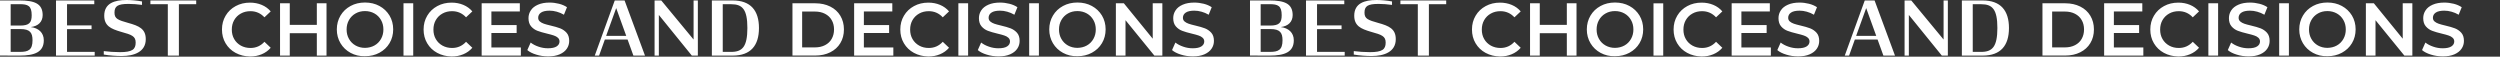 <svg xmlns="http://www.w3.org/2000/svg" width="4852" height="110" viewBox="0 0 4852 110" style="enable-background:new 0 0 4852 110" xml:space="preserve"><rect x="0" y="0" width="4852" height="110" fill="#333333" stroke="none"/><path d="M0 .9h38.1c28.4 0 44.7 5.9 44.7 28.4 0 12.8-8.4 21.5-23.2 23.2C74.8 54.4 85 63.4 85 78.2c0 22.8-17.7 29.7-47 29.7-5.8 0-33.8 0-38-.1V.9zm39.2 48.7c17.7 0 22.3-5.7 22.3-20.2 0-18.1-7.3-21.3-23.2-21.3H20.7v41.5h18.5zm-.6 51.1c16.2 0 24.5-3.6 24.5-22.5 0-14.8-4.9-21.8-23.5-21.8H20.7v44.3h17.9zm70-99.8H183v7.2h-52.9v41.2h47.6v7.3h-47.6v44.1h53.7v7.2h-75.1V.9h-.1zm92.8 105v-6.7c10.3 1.2 20.4 2 31.3 2 24.1 0 30.6-5.4 30.6-18.6 0-6.4-2-10-6.4-12.9-4.4-3-11.2-4.9-21.5-7.8-10.4-3-18.9-6.1-24.4-10.7-5.7-4.8-8.7-11.2-8.7-20.7C202.3 6.3 222.2 0 245.7 0c8.1 0 19.9.9 29.9 2.8v6.7c-8.6-1.2-18.1-1.9-26.1-1.9-20.9 0-27.3 4.2-27.3 17 0 6.1 1.9 9.7 5.9 12.3 4.2 2.8 11 4.9 20.4 7.5 11 3 19.3 5.9 25.1 10.4 6.2 4.9 9.3 11.3 9.3 21.3 0 24.7-22.9 32.6-46.4 32.6-11 .1-23.8-.9-35.1-2.8zM291.9.9h88.9v7.2h-33.6v99.8h-21.5V8.2h-33.8V.9zm165.3 101.7c-8.3-4.5-14.7-10.7-19.4-18.6-4.7-7.9-7-16.9-7-26.8 0-10 2.4-18.9 7.1-26.8s11.2-14.1 19.5-18.6 17.5-6.7 27.8-6.7c8.3 0 15.9 1.5 22.8 4.4 6.9 2.9 12.7 7.1 17.4 12.6l-12.2 11.5c-7.3-7.9-16.4-11.9-27.1-11.9-7 0-13.2 1.5-18.7 4.6-5.5 3-9.8 7.3-12.9 12.7-3.1 5.4-4.6 11.6-4.6 18.4 0 6.9 1.5 13 4.6 18.4 3.1 5.4 7.4 9.6 12.9 12.7 5.5 3 11.7 4.6 18.7 4.6 10.7 0 19.8-4 27.1-12l12.2 11.6c-4.7 5.5-10.6 9.7-17.5 12.6-6.9 2.9-14.5 4.4-22.8 4.4-10.3-.3-19.6-2.6-27.9-7.1zM633.7 6.4v101.5h-18.8V64.4h-52.5v43.5h-18.9V6.4h18.9v41.9h52.5V6.4h18.8zm46.7 96.2c-8.3-4.5-14.8-10.7-19.6-18.7-4.7-8-7.1-16.9-7.1-26.8s2.4-18.8 7.1-26.8 11.3-14.2 19.6-18.7 17.6-6.7 28-6.7c10.3 0 19.7 2.2 28 6.7s14.8 10.7 19.6 18.6c4.7 7.9 7.1 16.9 7.1 26.8 0 10-2.4 18.9-7.1 26.8-4.7 7.9-11.3 14.1-19.6 18.6-8.3 4.5-17.6 6.7-28 6.7-10.3.3-19.7-2-28-6.5zm46.3-14.3c5.4-3 9.7-7.3 12.8-12.8 3.1-5.5 4.6-11.6 4.6-18.3 0-6.8-1.5-12.9-4.6-18.3-3.1-5.5-7.3-9.7-12.8-12.8-5.4-3-11.5-4.6-18.3-4.6-6.8 0-12.9 1.5-18.3 4.6-5.4 3-9.7 7.3-12.8 12.8-3.1 5.5-4.6 11.6-4.6 18.3 0 6.8 1.5 12.9 4.6 18.3 3.1 5.5 7.3 9.7 12.8 12.8 5.4 3 11.5 4.6 18.3 4.6 6.8-.1 12.9-1.6 18.3-4.6zm56.4-81.9H802v101.5h-18.9V6.4zm65.4 96.2c-8.3-4.5-14.7-10.7-19.4-18.6-4.7-7.9-7-16.9-7-26.8 0-10 2.4-18.9 7.1-26.8s11.2-14.1 19.5-18.6c8.3-4.5 17.5-6.7 27.8-6.7 8.3 0 15.9 1.5 22.8 4.4s12.7 7.1 17.4 12.6l-12.2 11.5c-7.3-7.9-16.4-11.9-27.1-11.9-7 0-13.2 1.5-18.7 4.6-5.5 3-9.8 7.3-12.9 12.7s-4.6 11.6-4.6 18.4c0 6.9 1.5 13 4.6 18.4 3.1 5.4 7.4 9.6 12.9 12.7 5.5 3 11.7 4.6 18.7 4.6 10.7 0 19.8-4 27.1-12l12.2 11.6c-4.7 5.5-10.6 9.7-17.5 12.6-6.9 2.9-14.5 4.4-22.8 4.4-10.3-.3-19.6-2.6-27.9-7.1zm162.4-10.5v15.8h-76.1V6.4h74.1v15.8h-55.2v26.4h49v15.5h-49v28h57.2zm29.8 13.9c-7.3-2.2-13.1-5.2-17.3-8.8l6.5-14.6c4.2 3.3 9.3 6 15.3 8 6 2.1 12.1 3.1 18.2 3.1 7.5 0 13.2-1.2 16.9-3.6 3.7-2.4 5.6-5.6 5.6-9.6 0-2.9-1-5.3-3.1-7.2-2.1-1.9-4.7-3.4-7.9-4.4-3.2-1.1-7.5-2.3-13-3.6-7.7-1.8-14-3.7-18.8-5.5-4.8-1.8-8.9-4.7-12.3-8.6-3.4-3.9-5.1-9.2-5.1-15.9 0-5.6 1.5-10.7 4.6-15.3 3-4.6 7.6-8.2 13.8-10.9 6.1-2.7 13.7-4.1 22.5-4.1 6.2 0 12.3.8 18.3 2.3 6 1.5 11.2 3.8 15.5 6.7l-5.9 14.6c-4.4-2.6-9.1-4.6-13.9-5.9-4.8-1.4-9.5-2-14.1-2-7.4 0-13 1.3-16.6 3.8-3.6 2.5-5.4 5.8-5.4 10 0 2.9 1 5.3 3.1 7.1 2.1 1.8 4.7 3.3 7.9 4.4 3.2 1.1 7.5 2.3 13.1 3.6 7.5 1.7 13.7 3.6 18.6 5.4 4.8 1.9 9 4.8 12.4 8.6 3.4 3.9 5.1 9.1 5.1 15.7 0 5.6-1.5 10.7-4.6 15.2-3 4.5-7.7 8.2-13.8 10.9-6.2 2.7-13.7 4.1-22.6 4.1-8.2-.1-15.7-1.2-23-3.5zM1193.1.9h19.1l39.6 107h-22.5L1218 76.7h-44.1l-11.2 31.2h-8.4l38.8-107zm-16.7 68.7h39l-19.5-53.9-19.5 53.9zM1278.7 29v78.9h-8.3V.9h13l62.7 75.8V.9h8.3v107h-11.7l-64-78.9zM1381.6.9h40.6c34.7 0 50.8 19.6 50.8 53.5s-16.1 53.5-50.8 53.5h-40.6V.9zm37.6 99.8c21.7 0 31.3-10.3 31.3-46.4s-9.6-46.1-31.3-46.1h-16.5v92.5h16.5zM1538 6.4h44.4c10.8 0 20.4 2.1 28.9 6.3s14.9 10.1 19.6 17.8c4.6 7.7 7 16.6 7 26.6 0 10.1-2.3 18.9-7 26.6-4.6 7.7-11.2 13.6-19.6 17.8-8.4 4.2-18 6.3-28.9 6.3H1538V6.4zm43.5 85.6c7.4 0 14-1.4 19.6-4.3 5.7-2.9 10-6.9 13-12.2s4.6-11.4 4.6-18.3-1.5-13.1-4.6-18.3c-3-5.3-7.4-9.3-13-12.2-5.7-2.9-12.2-4.3-19.6-4.3h-24.7V92h24.7zm152.3.1v15.8h-76.1V6.4h74.1v15.8h-55.2v26.4h49v15.5h-49v28h57.2zm39.9 10.5c-8.3-4.5-14.7-10.7-19.4-18.6-4.7-7.9-7-16.9-7-26.8 0-10 2.4-18.9 7.1-26.8s11.2-14.1 19.5-18.6 17.5-6.7 27.8-6.7c8.3 0 15.9 1.5 22.8 4.4s12.7 7.1 17.4 12.6l-12.2 11.5c-7.3-7.9-16.4-11.9-27.1-11.9-7 0-13.2 1.5-18.7 4.6s-9.8 7.3-12.9 12.7-4.6 11.6-4.6 18.4c0 6.9 1.5 13 4.6 18.4s7.4 9.6 12.9 12.7c5.5 3.1 11.7 4.6 18.7 4.6 10.7 0 19.8-4 27.1-12l12.2 11.6c-4.7 5.5-10.6 9.7-17.5 12.6-6.9 2.9-14.5 4.4-22.8 4.4-10.3-.3-19.6-2.6-27.9-7.1zM1860 6.4h18.9v101.5H1860V6.4zm55 99.6c-7.3-2.2-13.1-5.2-17.3-8.8l6.5-14.6c4.2 3.3 9.3 6 15.3 8 6 2.1 12.1 3.1 18.2 3.1 7.5 0 13.2-1.2 16.9-3.6 3.7-2.4 5.6-5.6 5.6-9.6 0-2.9-1-5.3-3.1-7.2-2.1-1.9-4.7-3.4-7.9-4.4-3.2-1.1-7.5-2.3-13.1-3.6-7.7-1.8-14-3.7-18.8-5.5-4.8-1.8-8.9-4.7-12.3-8.6-3.4-3.9-5.1-9.2-5.1-15.9 0-5.6 1.5-10.7 4.6-15.3 3-4.6 7.6-8.2 13.8-10.9 6.1-2.7 13.7-4.1 22.5-4.1 6.2 0 12.3.8 18.3 2.3 6 1.5 11.2 3.8 15.5 6.7l-5.9 14.6c-4.4-2.6-9.1-4.6-13.9-5.9-4.8-1.4-9.5-2-14.1-2-7.4 0-13 1.3-16.6 3.8-3.6 2.5-5.4 5.8-5.4 10 0 2.9 1 5.3 3.1 7.1 2.1 1.8 4.7 3.3 7.9 4.4 3.2 1.1 7.5 2.3 13.1 3.6 7.5 1.7 13.7 3.6 18.6 5.4 4.8 1.9 9 4.8 12.4 8.6 3.4 3.9 5.1 9.1 5.1 15.7 0 5.6-1.5 10.7-4.6 15.2-3 4.5-7.7 8.2-13.8 10.9-6.2 2.7-13.7 4.1-22.6 4.1-8.1-.1-15.6-1.2-22.9-3.5zm82.4-99.6h18.9v101.5h-18.9V6.4zm65.7 96.2c-8.3-4.5-14.8-10.7-19.6-18.7-4.7-8-7.1-16.9-7.1-26.8s2.4-18.8 7.1-26.8c4.7-8 11.3-14.2 19.6-18.7s17.6-6.7 28-6.7c10.3 0 19.7 2.2 28 6.7s14.8 10.7 19.6 18.6c4.7 7.9 7.1 16.9 7.1 26.8 0 10-2.4 18.9-7.1 26.8s-11.3 14.1-19.6 18.6-17.6 6.7-28 6.7c-10.4.3-19.7-2-28-6.5zm46.2-14.3c5.4-3 9.7-7.3 12.8-12.8 3.1-5.5 4.6-11.6 4.6-18.3 0-6.8-1.5-12.9-4.6-18.3-3.1-5.5-7.3-9.7-12.8-12.8-5.4-3-11.5-4.6-18.3-4.6s-12.9 1.5-18.3 4.6c-5.4 3-9.7 7.3-12.8 12.8s-4.6 11.6-4.6 18.3c0 6.8 1.5 12.9 4.6 18.3 3.1 5.5 7.3 9.7 12.8 12.8 5.4 3 11.5 4.6 18.3 4.6 6.8-.1 12.9-1.6 18.3-4.6zm146.6-81.9v101.5h-15.5l-56-68.7v68.7h-18.7V6.4h15.5l56 68.7V6.4h18.7zM2292 106c-7.3-2.2-13.1-5.2-17.3-8.8l6.5-14.6c4.2 3.3 9.3 6 15.3 8 6 2.1 12.1 3.1 18.2 3.1 7.5 0 13.2-1.2 16.9-3.6 3.7-2.4 5.6-5.6 5.6-9.6 0-2.9-1-5.3-3.1-7.2-2.1-1.9-4.7-3.4-7.9-4.4-3.2-1.1-7.5-2.3-13-3.6-7.7-1.8-14-3.7-18.8-5.5-4.8-1.8-8.9-4.7-12.3-8.6-3.4-3.9-5.1-9.2-5.1-15.9 0-5.6 1.5-10.7 4.6-15.3 3-4.6 7.6-8.2 13.8-10.9 6.1-2.7 13.7-4.1 22.5-4.1 6.2 0 12.3.8 18.3 2.3s11.2 3.8 15.5 6.7l-5.9 14.6c-4.4-2.6-9.1-4.6-13.9-5.9-4.8-1.4-9.5-2-14.1-2-7.4 0-13 1.3-16.6 3.8s-5.4 5.8-5.4 10c0 2.9 1 5.3 3.1 7.1s4.7 3.3 7.9 4.4 7.5 2.3 13.1 3.6c7.5 1.7 13.7 3.6 18.6 5.4 4.8 1.9 9 4.8 12.4 8.6 3.4 3.9 5.1 9.1 5.1 15.7 0 5.6-1.5 10.7-4.6 15.2-3 4.5-7.7 8.2-13.8 10.9-6.2 2.7-13.7 4.1-22.6 4.1-8.2-.1-15.7-1.2-23-3.5zM2426 .9h38.1c28.4 0 44.7 5.9 44.7 28.4 0 12.8-8.4 21.5-23.2 23.2 15.2 1.9 25.4 10.9 25.4 25.7 0 22.8-17.7 29.7-47 29.7-5.8 0-33.8 0-38-.1V.9zm39.2 48.7c17.7 0 22.3-5.7 22.3-20.2 0-18.1-7.3-21.3-23.2-21.3h-17.6v41.5h18.5zm-.6 51.1c16.2 0 24.5-3.6 24.5-22.5 0-14.8-4.9-21.8-23.5-21.8h-18.9v44.3h17.9zm70-99.8h74.4v7.2h-52.9v41.2h47.6v7.3h-47.6v44.1h53.7v7.2h-75.1V.9h-.1zm92.8 105v-6.7c10.3 1.2 20.4 2 31.3 2 24.1 0 30.6-5.4 30.6-18.6 0-6.4-2-10-6.4-12.9-4.4-3-11.2-4.9-21.5-7.8-10.4-3-18.9-6.1-24.4-10.7-5.7-4.8-8.7-11.2-8.7-20.7 0-24.2 19.9-30.5 43.4-30.5 8.1 0 19.9.9 29.9 2.8v6.7c-8.6-1.2-18.1-1.9-26.1-1.9-20.9 0-27.3 4.2-27.3 17 0 6.1 1.9 9.7 5.9 12.3 4.2 2.8 11 4.9 20.4 7.5 11 3 19.3 5.9 25.1 10.4 6.2 4.9 9.3 11.3 9.3 21.3 0 24.7-22.9 32.6-46.4 32.6-11 .1-23.8-.9-35.1-2.8zm90.5-105h88.9v7.2h-33.6v99.8h-21.5V8.2h-33.8V.9zm165.3 101.7c-8.3-4.5-14.7-10.7-19.4-18.6s-7-16.9-7-26.8c0-10 2.4-18.9 7.1-26.8 4.7-7.9 11.2-14.1 19.5-18.6 8.3-4.5 17.5-6.7 27.8-6.7 8.3 0 15.9 1.5 22.8 4.4 6.9 2.9 12.7 7.1 17.4 12.6l-12.2 11.5c-7.3-7.9-16.4-11.9-27.1-11.9-7 0-13.2 1.5-18.7 4.6-5.5 3-9.8 7.3-12.9 12.7s-4.6 11.6-4.6 18.4c0 6.9 1.5 13 4.6 18.4s7.4 9.6 12.9 12.7c5.5 3 11.7 4.6 18.7 4.6 10.7 0 19.8-4 27.1-12l12.2 11.6c-4.7 5.5-10.6 9.7-17.5 12.6-6.9 2.9-14.5 4.4-22.8 4.4-10.3-.3-19.6-2.6-27.9-7.1zm176.5-96.2v101.5h-18.8V64.4h-52.5v43.5h-18.9V6.4h18.9v41.9h52.5V6.4h18.8zm46.7 96.2c-8.3-4.5-14.8-10.7-19.6-18.7-4.7-8-7.1-16.9-7.1-26.8s2.4-18.8 7.1-26.8 11.3-14.2 19.6-18.7 17.6-6.7 28-6.7c10.3 0 19.7 2.2 28 6.7s14.8 10.7 19.6 18.6c4.7 7.9 7.1 16.9 7.1 26.8 0 10-2.4 18.9-7.1 26.8-4.7 7.9-11.3 14.1-19.6 18.6-8.3 4.5-17.6 6.7-28 6.7-10.3.3-19.7-2-28-6.5zm46.3-14.3c5.4-3 9.7-7.3 12.8-12.8 3.1-5.5 4.6-11.6 4.6-18.3 0-6.8-1.5-12.9-4.6-18.3-3.1-5.5-7.3-9.7-12.8-12.8-5.4-3-11.5-4.6-18.3-4.6s-12.9 1.5-18.3 4.6c-5.4 3-9.7 7.3-12.8 12.8-3.1 5.5-4.6 11.6-4.6 18.3 0 6.8 1.5 12.9 4.6 18.3 3.1 5.5 7.3 9.7 12.8 12.8 5.4 3 11.5 4.6 18.3 4.6 6.8-.1 12.9-1.6 18.3-4.6zm56.4-81.9h18.9v101.5h-18.9V6.4zm65.4 96.2c-8.3-4.5-14.7-10.7-19.4-18.6s-7-16.9-7-26.8c0-10 2.4-18.9 7.1-26.8 4.7-7.9 11.2-14.1 19.5-18.6 8.3-4.5 17.5-6.7 27.8-6.7 8.3 0 15.9 1.5 22.8 4.4 6.9 2.9 12.7 7.1 17.4 12.6l-12.2 11.5c-7.3-7.9-16.4-11.9-27.1-11.9-7 0-13.2 1.5-18.7 4.6-5.5 3-9.8 7.3-12.9 12.7-3.1 5.4-4.6 11.6-4.6 18.4 0 6.9 1.5 13 4.6 18.4 3.1 5.4 7.4 9.6 12.9 12.7 5.5 3 11.7 4.6 18.7 4.6 10.7 0 19.8-4 27.1-12l12.2 11.6c-4.7 5.5-10.6 9.7-17.5 12.6-6.9 2.9-14.5 4.4-22.8 4.4-10.3-.3-19.6-2.6-27.9-7.1zm162.4-10.5v15.8h-76.1V6.4h74.1v15.8h-55.2v26.4h49v15.5h-49v28h57.2zm29.8 13.9c-7.3-2.2-13.1-5.2-17.3-8.8l6.5-14.6c4.2 3.3 9.3 6 15.3 8 6 2.1 12.1 3.1 18.2 3.1 7.5 0 13.2-1.2 16.9-3.6 3.7-2.4 5.6-5.6 5.6-9.6 0-2.9-1-5.3-3.1-7.2-2.1-1.9-4.7-3.4-7.9-4.4-3.2-1.1-7.5-2.3-13-3.6-7.7-1.8-14-3.7-18.8-5.5s-8.9-4.7-12.3-8.6c-3.4-3.9-5.1-9.2-5.1-15.9 0-5.6 1.5-10.7 4.6-15.3 3-4.6 7.6-8.2 13.8-10.9 6.1-2.7 13.7-4.1 22.5-4.1 6.2 0 12.3.8 18.3 2.3s11.2 3.8 15.5 6.7l-5.9 14.6c-4.4-2.6-9.1-4.6-13.9-5.9-4.8-1.4-9.5-2-14.1-2-7.4 0-13 1.3-16.6 3.8-3.6 2.5-5.4 5.8-5.4 10 0 2.9 1 5.3 3.1 7.1 2.1 1.8 4.7 3.3 7.9 4.4 3.2 1.1 7.5 2.3 13.1 3.6 7.5 1.7 13.7 3.6 18.6 5.4 4.8 1.9 9 4.8 12.4 8.6 3.4 3.9 5.1 9.1 5.1 15.7 0 5.6-1.5 10.7-4.6 15.2-3 4.5-7.7 8.2-13.8 10.9-6.2 2.7-13.7 4.1-22.6 4.1-8.2-.1-15.7-1.2-23-3.5zM3619.1.9h19.1l39.6 107h-22.5L3644 76.7h-44.1l-11.2 31.2h-8.4l38.8-107zm-16.7 68.7h39l-19.5-53.9-19.5 53.9zM3704.7 29v78.9h-8.3V.9h13l62.7 75.8V.9h8.3v107h-11.7l-64-78.9zM3807.6.9h40.6c34.7 0 50.8 19.6 50.8 53.5s-16.1 53.5-50.8 53.5h-40.6V.9zm37.6 99.8c21.7 0 31.3-10.3 31.3-46.4s-9.6-46.1-31.3-46.1h-16.5v92.5h16.5zM3964 6.4h44.4c10.8 0 20.4 2.1 28.9 6.3s14.9 10.1 19.6 17.8c4.6 7.7 7 16.6 7 26.6 0 10.1-2.3 18.9-7 26.6-4.6 7.7-11.2 13.6-19.6 17.8-8.4 4.2-18 6.3-28.9 6.3H3964V6.4zm43.5 85.6c7.4 0 14-1.4 19.6-4.3 5.7-2.9 10-6.9 13-12.2s4.6-11.4 4.6-18.3-1.5-13.1-4.6-18.3c-3-5.3-7.4-9.3-13-12.2-5.7-2.9-12.2-4.3-19.6-4.3h-24.7V92h24.7zm152.3.1v15.8h-76.1V6.4h74.1v15.8h-55.2v26.4h49v15.5h-49v28h57.2zm39.9 10.5c-8.3-4.5-14.7-10.7-19.4-18.6-4.7-7.9-7-16.9-7-26.8 0-10 2.4-18.9 7.1-26.8s11.2-14.1 19.5-18.6 17.5-6.7 27.8-6.7c8.3 0 15.9 1.5 22.8 4.4 6.9 2.9 12.7 7.1 17.4 12.6l-12.2 11.5c-7.3-7.9-16.4-11.9-27.1-11.9-7 0-13.2 1.5-18.7 4.6s-9.8 7.3-12.9 12.7-4.6 11.6-4.6 18.4c0 6.9 1.5 13 4.6 18.4s7.4 9.6 12.9 12.7c5.5 3.1 11.7 4.6 18.7 4.6 10.7 0 19.8-4 27.1-12l12.2 11.6c-4.7 5.5-10.6 9.7-17.5 12.6-6.9 2.9-14.5 4.4-22.8 4.4-10.3-.3-19.6-2.6-27.9-7.1zM4286 6.4h18.9v101.5H4286V6.4zm55 99.6c-7.3-2.2-13.1-5.2-17.3-8.8l6.5-14.6c4.2 3.3 9.3 6 15.3 8 6 2.1 12.1 3.1 18.2 3.1 7.5 0 13.2-1.2 16.9-3.6 3.7-2.4 5.6-5.6 5.6-9.6 0-2.9-1-5.3-3.1-7.2-2.1-1.9-4.7-3.4-7.9-4.4-3.2-1.1-7.5-2.3-13.1-3.6-7.7-1.8-14-3.7-18.8-5.5-4.8-1.8-8.9-4.7-12.3-8.6-3.4-3.9-5.1-9.2-5.1-15.9 0-5.6 1.5-10.7 4.6-15.3 3-4.6 7.6-8.2 13.8-10.9 6.1-2.7 13.7-4.1 22.5-4.1 6.2 0 12.3.8 18.3 2.3s11.2 3.8 15.5 6.7l-5.9 14.6c-4.4-2.6-9.1-4.6-13.9-5.9-4.8-1.4-9.5-2-14.1-2-7.4 0-13 1.3-16.6 3.8-3.6 2.5-5.4 5.8-5.4 10 0 2.9 1 5.3 3.1 7.1s4.7 3.3 7.9 4.4 7.5 2.3 13.1 3.6c7.5 1.7 13.7 3.6 18.6 5.4 4.8 1.9 9 4.8 12.4 8.6 3.4 3.9 5.1 9.1 5.1 15.7 0 5.6-1.5 10.7-4.6 15.2-3 4.5-7.7 8.2-13.8 10.9-6.2 2.7-13.7 4.1-22.6 4.1-8.1-.1-15.6-1.2-22.9-3.5zm82.4-99.6h18.9v101.5h-18.9V6.4zm65.7 96.2c-8.3-4.5-14.8-10.7-19.6-18.7-4.7-8-7.1-16.9-7.1-26.8s2.4-18.8 7.1-26.8 11.3-14.2 19.6-18.7 17.6-6.7 28-6.7c10.3 0 19.7 2.2 28 6.7s14.8 10.7 19.6 18.6c4.7 7.9 7.1 16.9 7.1 26.8 0 10-2.4 18.9-7.1 26.8-4.7 7.9-11.3 14.1-19.6 18.6s-17.6 6.7-28 6.7c-10.4.3-19.7-2-28-6.5zm46.2-14.3c5.4-3 9.7-7.3 12.8-12.8 3.1-5.5 4.6-11.6 4.6-18.3 0-6.8-1.5-12.9-4.6-18.3-3.1-5.5-7.3-9.7-12.8-12.8-5.4-3-11.5-4.6-18.3-4.6-6.8 0-12.9 1.5-18.3 4.6-5.4 3-9.7 7.3-12.8 12.8-3.1 5.5-4.6 11.6-4.6 18.3 0 6.8 1.5 12.9 4.6 18.3 3.1 5.5 7.3 9.7 12.8 12.8 5.4 3 11.5 4.6 18.3 4.6 6.8-.1 12.9-1.6 18.3-4.6zm146.6-81.9v101.5h-15.5l-56-68.7v68.7h-18.7V6.4h15.5l56 68.7V6.4h18.7zM4718 106c-7.3-2.2-13.1-5.2-17.3-8.8l6.5-14.6c4.2 3.3 9.3 6 15.3 8 6 2.1 12.1 3.1 18.2 3.1 7.5 0 13.2-1.2 16.9-3.6 3.7-2.4 5.6-5.6 5.6-9.6 0-2.9-1-5.3-3.1-7.2-2.1-1.9-4.7-3.4-7.9-4.4-3.2-1.1-7.5-2.3-13-3.6-7.7-1.8-14-3.7-18.8-5.5-4.8-1.8-8.9-4.7-12.3-8.6-3.4-3.9-5.1-9.2-5.1-15.9 0-5.6 1.5-10.7 4.6-15.3 3-4.6 7.6-8.2 13.8-10.9 6.1-2.7 13.7-4.1 22.5-4.1 6.2 0 12.3.8 18.3 2.3s11.2 3.8 15.5 6.7l-5.9 14.6c-4.4-2.6-9.1-4.6-13.9-5.9-4.8-1.4-9.5-2-14.1-2-7.4 0-13 1.3-16.6 3.8-3.6 2.5-5.4 5.8-5.4 10 0 2.9 1 5.3 3.1 7.1s4.7 3.3 7.9 4.4c3.2 1.1 7.5 2.3 13.1 3.6 7.5 1.7 13.7 3.6 18.6 5.4 4.8 1.9 9 4.8 12.4 8.6 3.4 3.9 5.1 9.1 5.1 15.7 0 5.6-1.5 10.7-4.6 15.2-3 4.5-7.7 8.2-13.8 10.9-6.2 2.7-13.7 4.1-22.6 4.1-8.2-.1-15.7-1.2-23-3.5z" style="fill:#fff"/></svg>